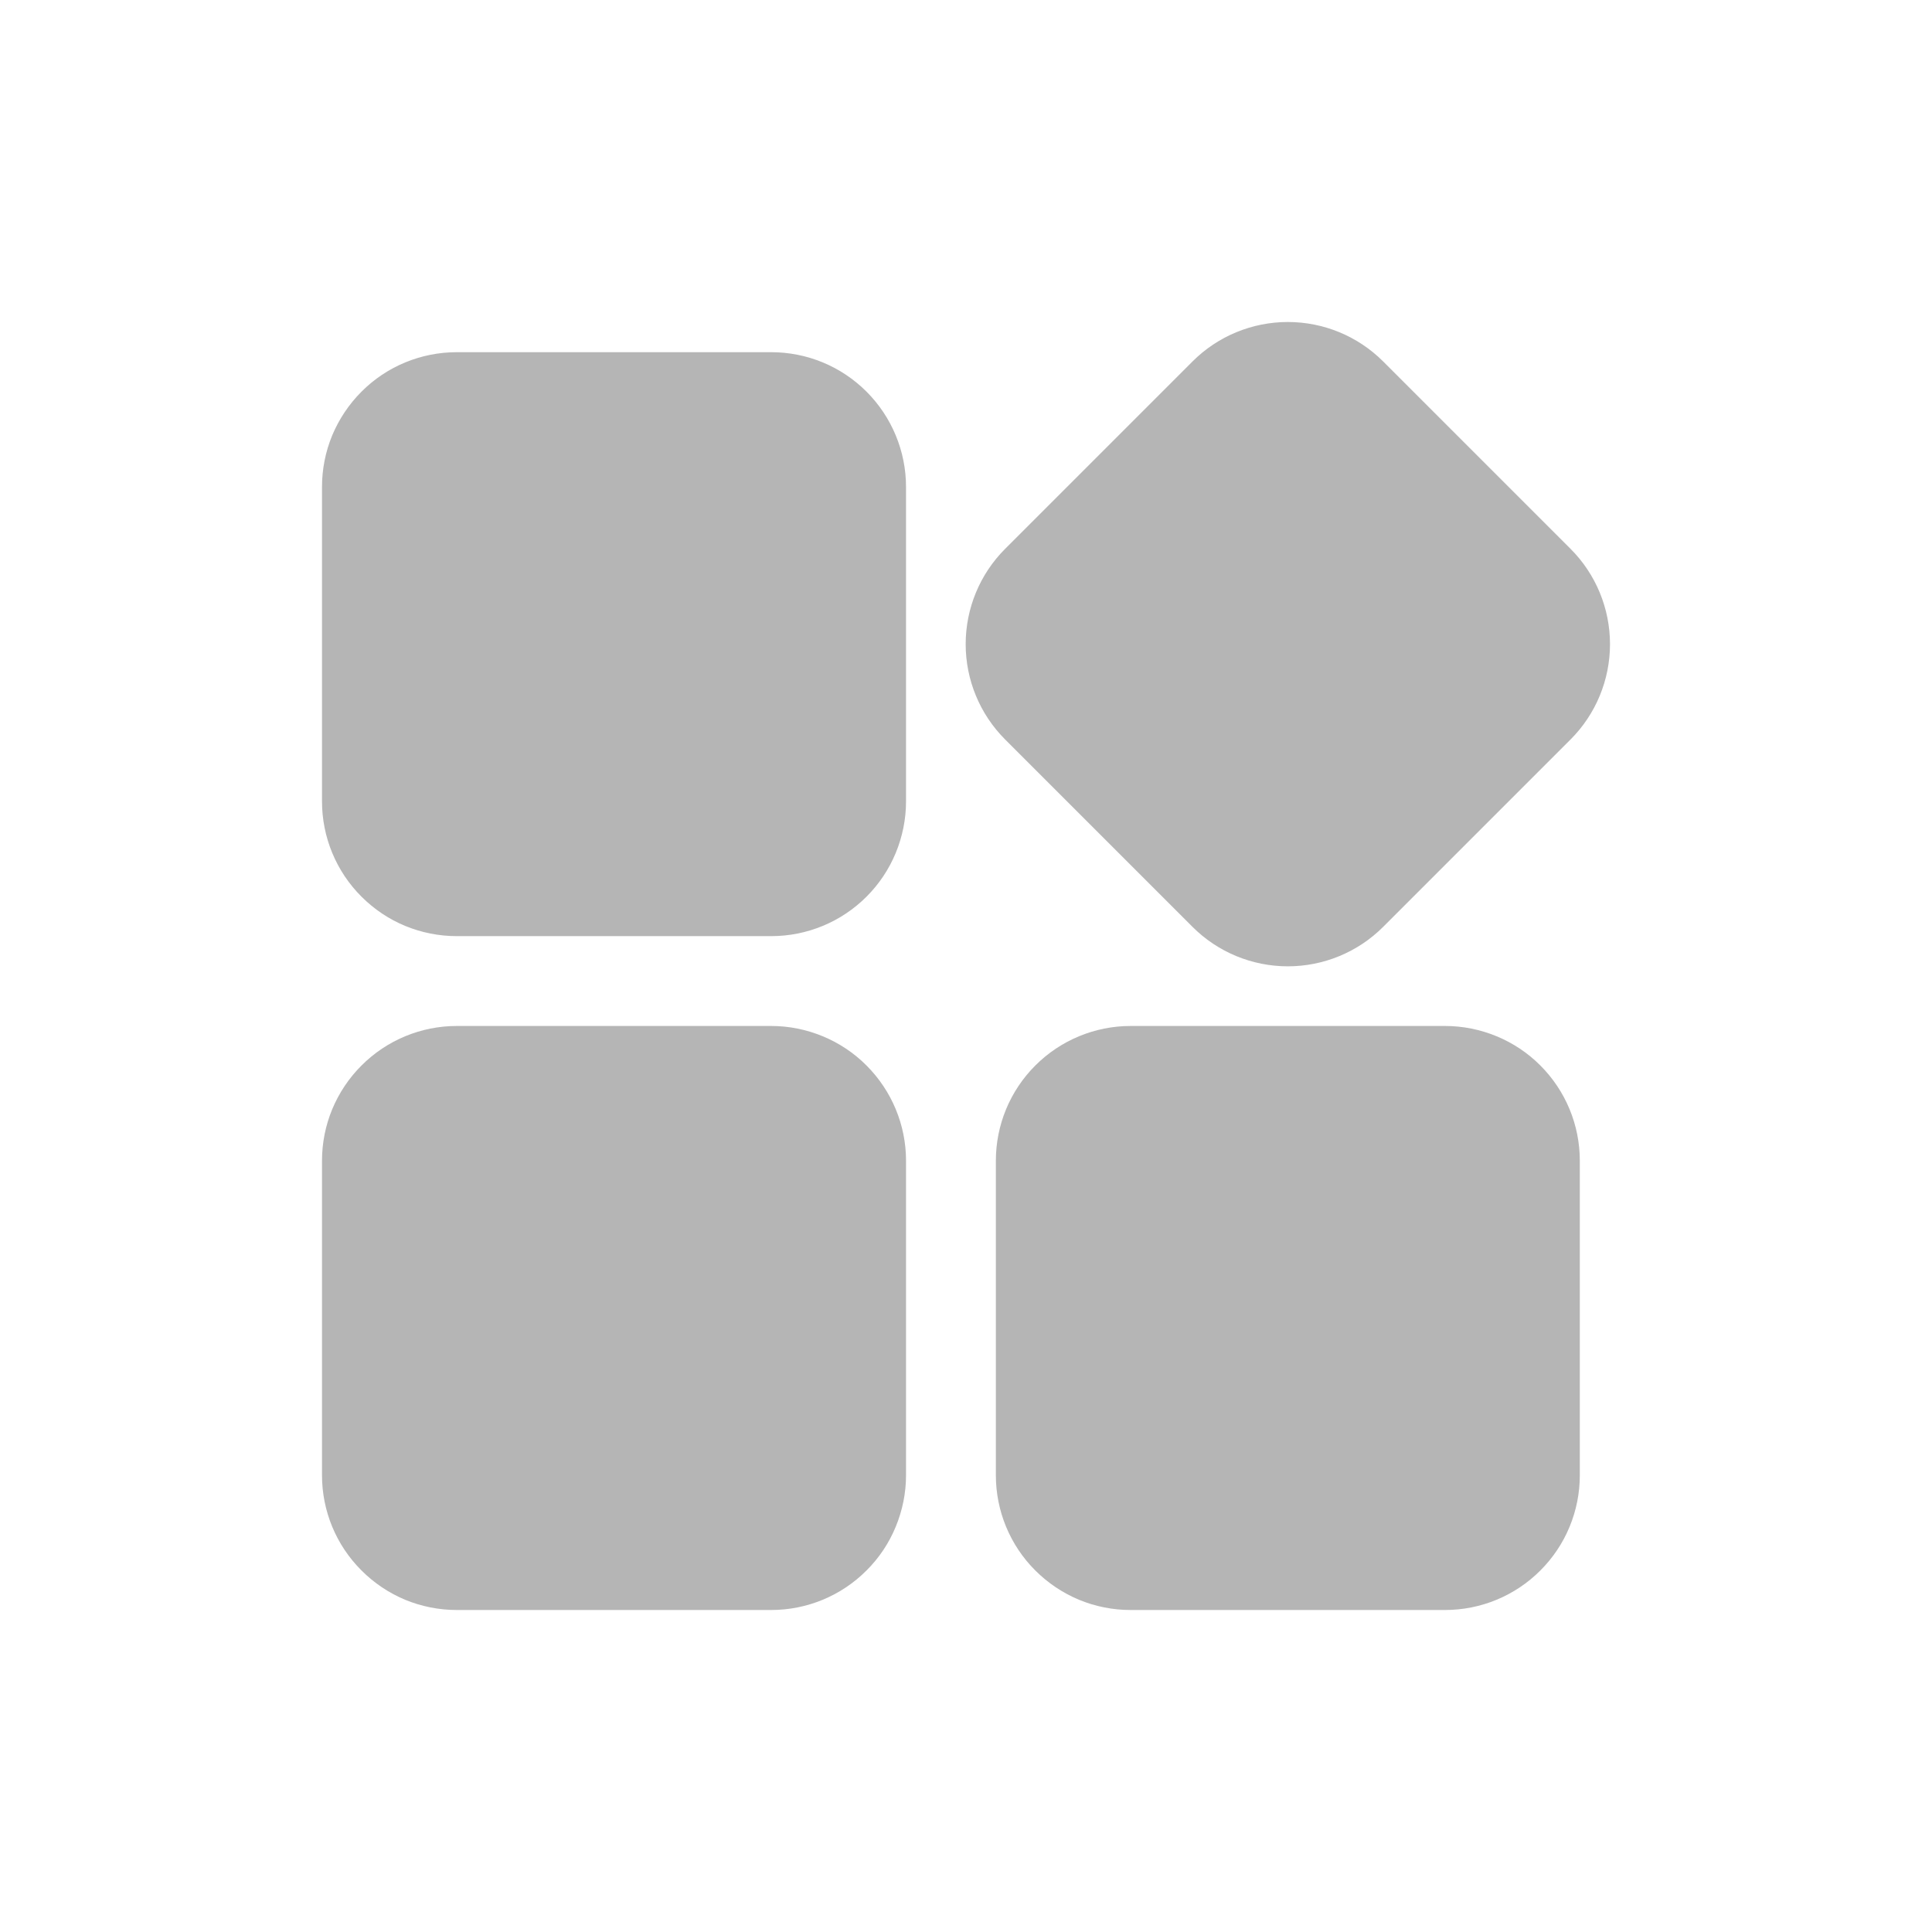 <svg class="rightDrawerIcon mdi-menu" xmlns="http://www.w3.org/2000/svg" width="24" height="24" viewBox="0 0 24 24" fill="none">
                          <path fill-rule="evenodd" clip-rule="evenodd" d="M11.255 14.419C11.255 13.975 11.078 13.55 10.764 13.236C10.609 13.08 10.424 12.957 10.221 12.873C10.018 12.789 9.8 12.745 9.58 12.745H5.674C5.23 12.745 4.804 12.922 4.491 13.236C4.335 13.391 4.212 13.576 4.127 13.779C4.043 13.982 4 14.2 4 14.419V18.326C4 18.77 4.176 19.196 4.491 19.509C4.646 19.665 4.83 19.788 5.033 19.873C5.237 19.957 5.454 20 5.674 20H9.58C10.025 20 10.45 19.824 10.764 19.509C10.92 19.354 11.043 19.17 11.127 18.966C11.211 18.763 11.255 18.546 11.255 18.326V14.419ZM19.625 14.419C19.625 13.975 19.449 13.55 19.135 13.236C18.98 13.08 18.795 12.957 18.592 12.873C18.389 12.789 18.171 12.745 17.951 12.745H14.045C13.601 12.745 13.175 12.922 12.861 13.236C12.706 13.391 12.582 13.576 12.498 13.779C12.414 13.982 12.371 14.2 12.371 14.419V18.326C12.371 18.77 12.547 19.196 12.861 19.509C13.017 19.665 13.201 19.788 13.404 19.873C13.607 19.957 13.825 20 14.045 20H17.951C18.395 20 18.821 19.824 19.135 19.509C19.29 19.354 19.414 19.17 19.498 18.966C19.582 18.763 19.625 18.546 19.625 18.326V14.419ZM17.182 11.514L19.51 9.186C19.824 8.872 20 8.446 20 8.002C20 7.558 19.824 7.132 19.51 6.818L17.182 4.49C16.868 4.176 16.442 4 15.998 4C15.554 4 15.128 4.176 14.814 4.49L12.486 6.818C12.172 7.132 11.996 7.558 11.996 8.002C11.996 8.446 12.172 8.872 12.486 9.186L14.814 11.514C15.128 11.828 15.554 12.004 15.998 12.004C16.442 12.004 16.868 11.828 17.182 11.514ZM11.255 6.049C11.255 5.605 11.078 5.179 10.764 4.865C10.609 4.71 10.424 4.586 10.221 4.502C10.018 4.418 9.8 4.375 9.58 4.375H5.674C5.23 4.375 4.804 4.551 4.491 4.865C4.335 5.021 4.212 5.205 4.127 5.408C4.043 5.611 4 5.829 4 6.049V9.955C4 10.399 4.176 10.825 4.491 11.139C4.646 11.294 4.83 11.418 5.033 11.502C5.237 11.586 5.454 11.629 5.674 11.629H9.58C10.025 11.629 10.45 11.453 10.764 11.139C10.92 10.983 11.043 10.799 11.127 10.596C11.211 10.393 11.255 10.175 11.255 9.955V6.049Z" fill="#B5B5B5"></path>
                        </svg>